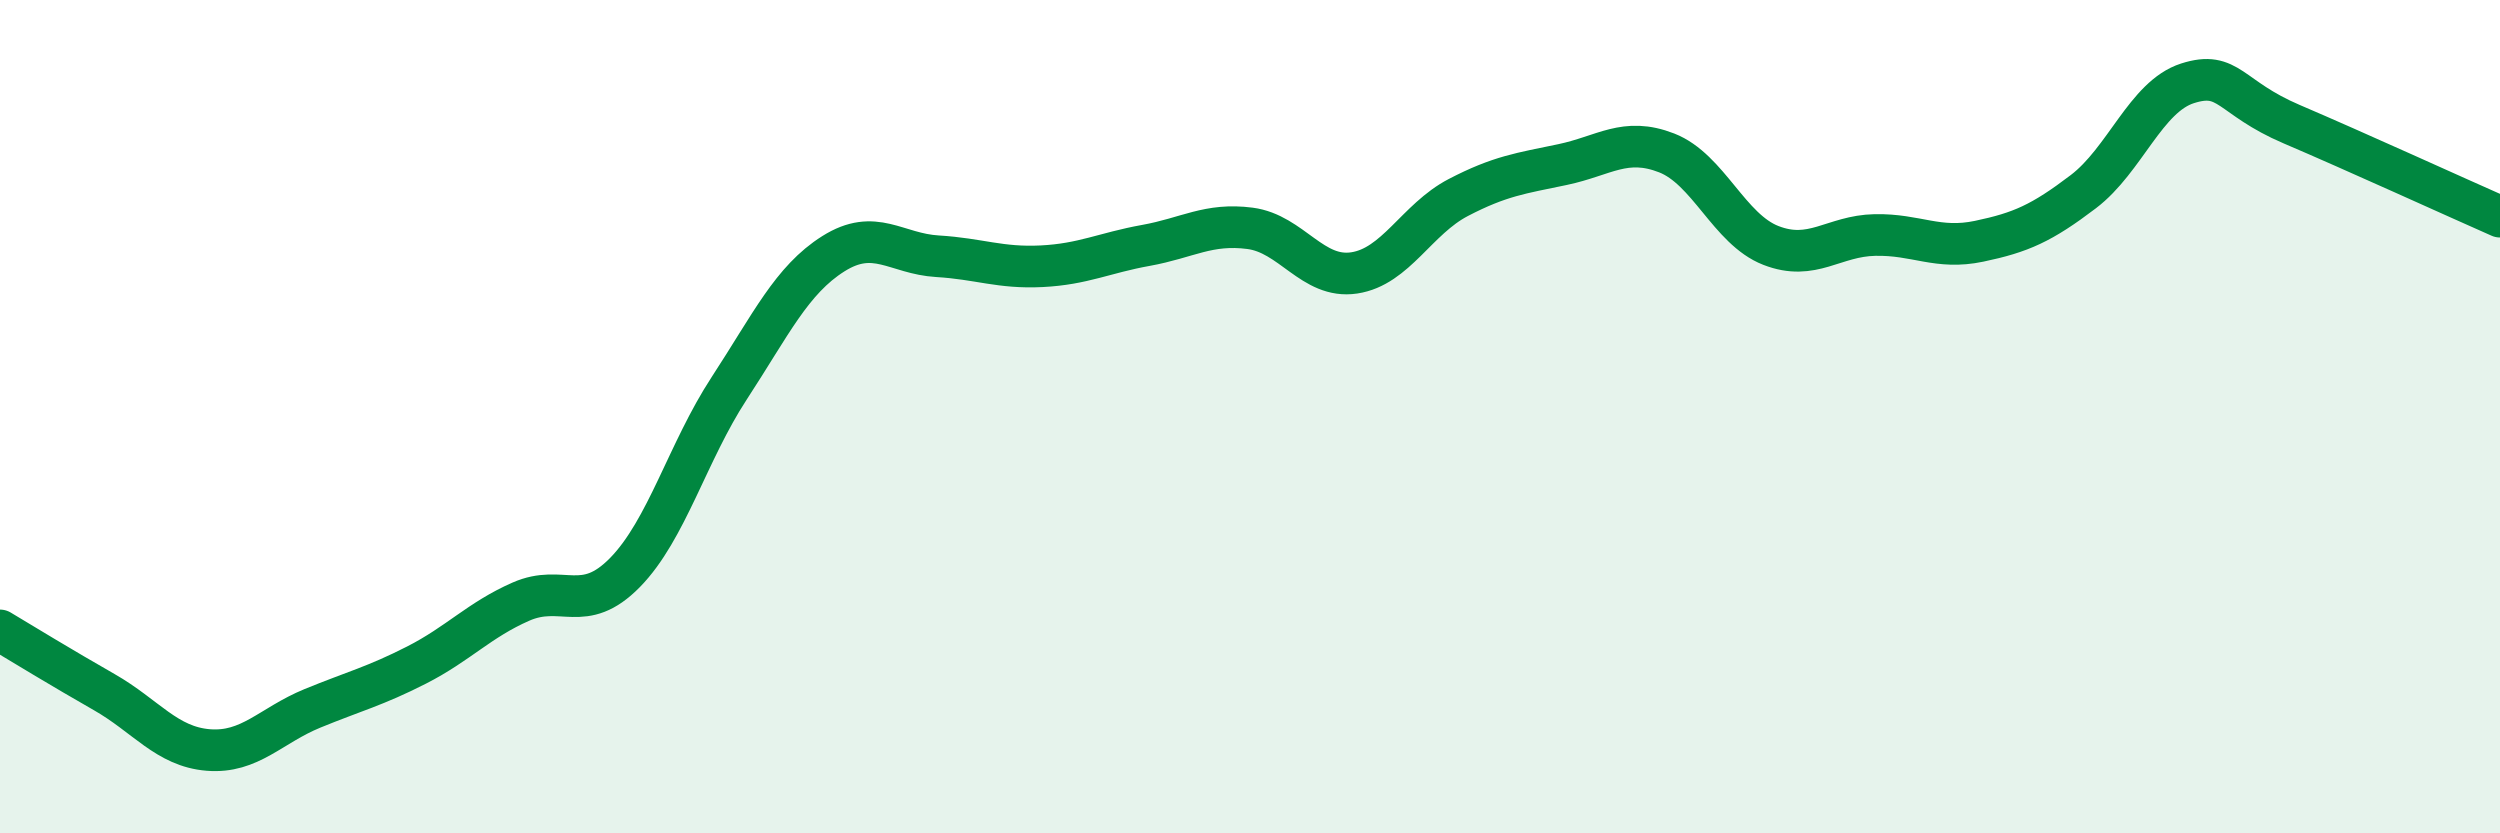 
    <svg width="60" height="20" viewBox="0 0 60 20" xmlns="http://www.w3.org/2000/svg">
      <path
        d="M 0,15.13 C 0.5,15.43 1.5,16.04 2.5,16.61 C 3.5,17.18 4,17.92 5,18 C 6,18.08 6.5,17.41 7.5,17 C 8.5,16.59 9,16.47 10,15.96 C 11,15.45 11.5,14.88 12.5,14.44 C 13.5,14 14,14.76 15,13.74 C 16,12.72 16.5,10.85 17.5,9.32 C 18.5,7.79 19,6.72 20,6.09 C 21,5.46 21.5,6.09 22.5,6.15 C 23.5,6.21 24,6.44 25,6.39 C 26,6.34 26.5,6.07 27.5,5.89 C 28.5,5.71 29,5.35 30,5.48 C 31,5.61 31.5,6.7 32.5,6.55 C 33.5,6.4 34,5.26 35,4.74 C 36,4.22 36.5,4.16 37.5,3.95 C 38.5,3.74 39,3.28 40,3.67 C 41,4.06 41.5,5.5 42.5,5.89 C 43.5,6.28 44,5.66 45,5.64 C 46,5.62 46.5,6 47.5,5.79 C 48.5,5.58 49,5.36 50,4.6 C 51,3.84 51.5,2.32 52.5,2 C 53.5,1.68 53.5,2.34 55,2.98 C 56.5,3.62 59,4.76 60,5.2L60 20L0 20Z"
        fill="#008740"
        opacity="0.1"
        stroke-linecap="round"
        stroke-linejoin="round"
      />
      <path
        d="M 0,15.13 C 0.5,15.43 1.5,16.04 2.5,16.61 C 3.5,17.18 4,17.92 5,18 C 6,18.08 6.5,17.41 7.5,17 C 8.5,16.59 9,16.47 10,15.96 C 11,15.45 11.5,14.88 12.5,14.44 C 13.5,14 14,14.76 15,13.74 C 16,12.72 16.5,10.85 17.5,9.32 C 18.5,7.79 19,6.72 20,6.09 C 21,5.46 21.5,6.09 22.5,6.15 C 23.5,6.21 24,6.44 25,6.39 C 26,6.34 26.5,6.07 27.5,5.89 C 28.5,5.71 29,5.35 30,5.48 C 31,5.61 31.5,6.7 32.5,6.55 C 33.5,6.4 34,5.26 35,4.74 C 36,4.22 36.5,4.16 37.5,3.95 C 38.5,3.74 39,3.28 40,3.67 C 41,4.06 41.5,5.5 42.5,5.89 C 43.5,6.28 44,5.66 45,5.64 C 46,5.62 46.5,6 47.5,5.79 C 48.5,5.58 49,5.36 50,4.6 C 51,3.84 51.5,2.32 52.5,2 C 53.5,1.68 53.5,2.34 55,2.98 C 56.5,3.62 59,4.76 60,5.2"
        stroke="#008740"
        stroke-width="1"
        fill="none"
        stroke-linecap="round"
        stroke-linejoin="round"
      />
    </svg>
  